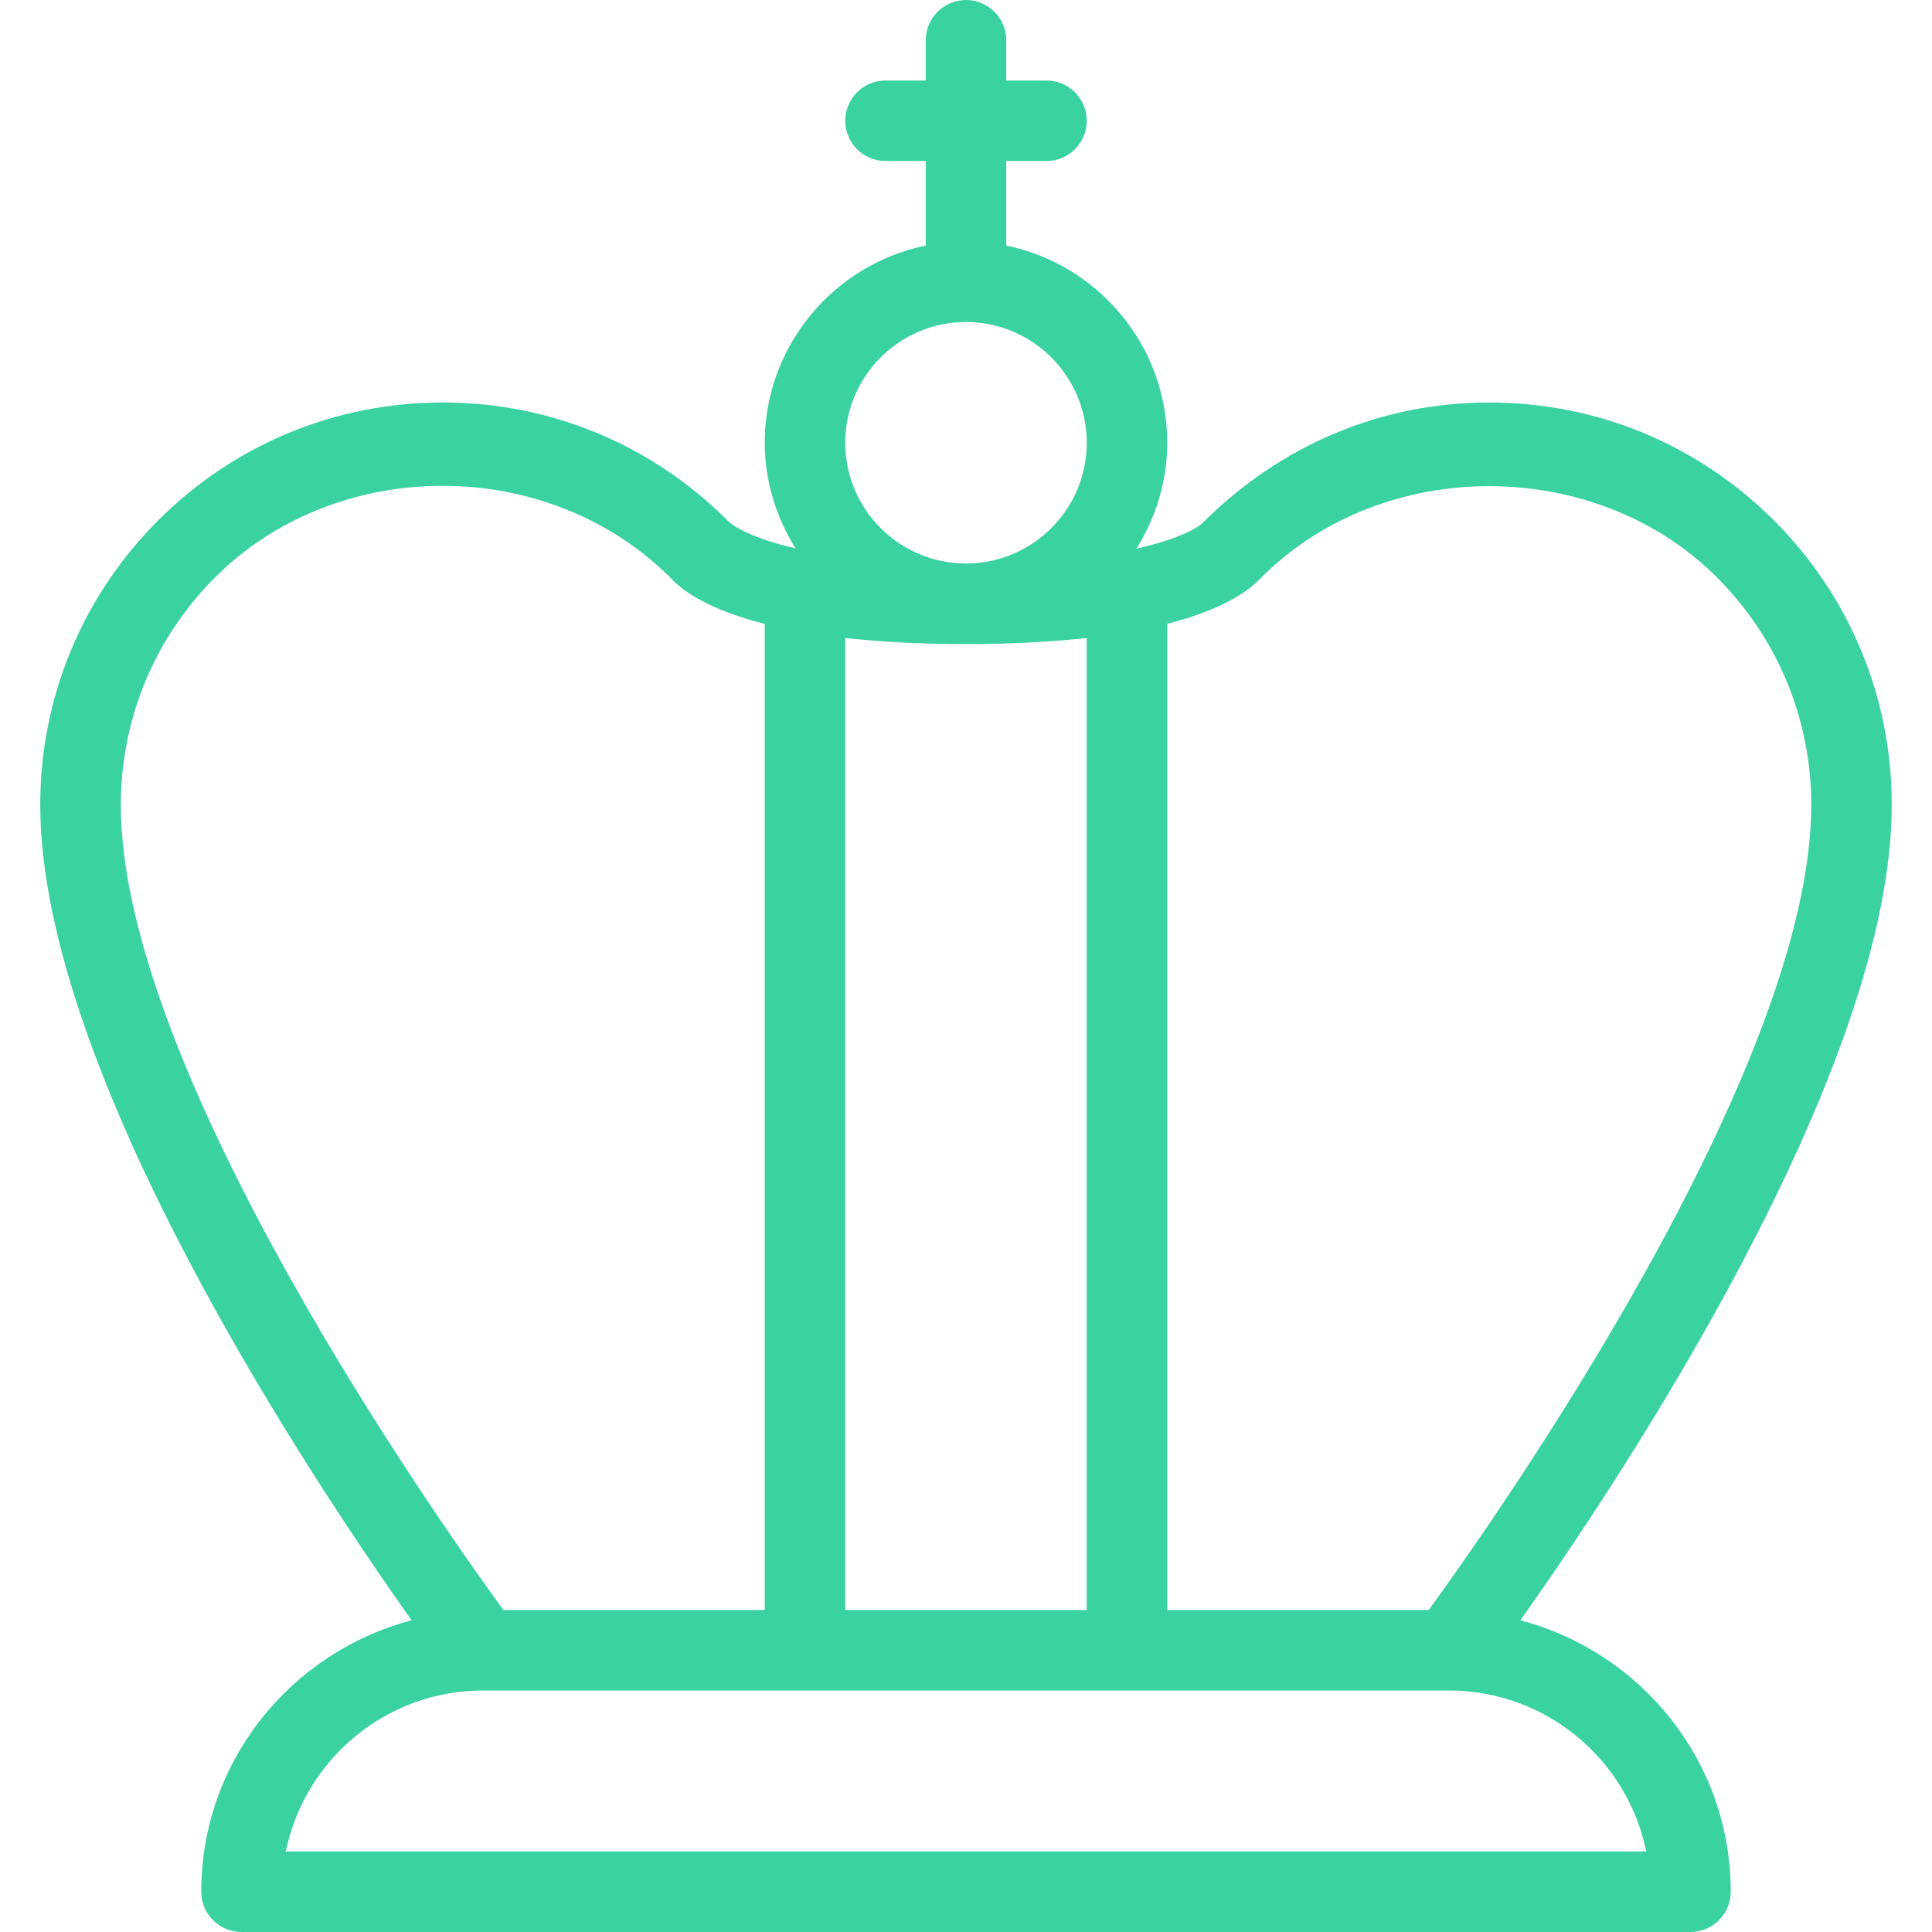 <?xml version="1.0" encoding="UTF-8"?>
<svg width="42px" height="42px" viewBox="0 0 42 42" version="1.1" xmlns="http://www.w3.org/2000/svg" xmlns:xlink="http://www.w3.org/1999/xlink">
    <!-- Generator: Sketch 42 (36781) - http://www.bohemiancoding.com/sketch -->
    <title>king.1.3</title>
    <desc>Created with Sketch.</desc>
    <defs></defs>
    <g id="Careers" stroke="none" stroke-width="1" fill="none" fill-rule="evenodd">
        <g transform="translate(-1346, -3470)" id="Culture-Code" fill-rule="nonzero" fill="#3BD2A2">
            <g transform="translate(0, 2550)">
                <g id="Favor-Autonomy" transform="translate(1147, 920)">
                    <g id="king.1.3" transform="translate(199, 0)">
                        <g id="Layer_1">
                            <path d="M33.052,35.224 C35.289,32.067 41.125,23.279 41.125,17.498 C41.125,15.162 40.215,12.966 38.563,11.312 C36.909,9.66 34.711,8.75 32.375,8.75 C30.039,8.75 27.841,9.66 26.119,11.393 C26.113,11.398 25.786,11.685 24.706,11.926 C25.123,11.256 25.375,10.472 25.375,9.625 C25.375,7.513 23.868,5.745 21.875,5.339 L21.875,3.5 L22.75,3.5 C23.233,3.5 23.625,3.108 23.625,2.625 C23.625,2.142 23.233,1.75 22.75,1.75 L21.875,1.75 L21.875,0.875 C21.875,0.392 21.483,0 21,0 C20.517,0 20.125,0.392 20.125,0.875 L20.125,1.75 L19.25,1.75 C18.767,1.75 18.375,2.142 18.375,2.625 C18.375,3.108 18.767,3.5 19.25,3.5 L20.125,3.5 L20.125,5.339 C18.132,5.745 16.625,7.514 16.625,9.625 C16.625,10.469 16.877,11.251 17.294,11.921 C16.201,11.671 15.857,11.364 15.813,11.312 C14.159,9.66 11.961,8.75 9.625,8.75 C7.289,8.75 5.093,9.66 3.439,11.312 C1.787,12.966 0.875,15.164 0.875,17.5 C0.875,23.28 6.711,32.069 8.948,35.224 C6.324,35.917 4.375,38.286 4.375,41.125 C4.375,41.608 4.767,42 5.25,42 L36.75,42 C37.233,42 37.625,41.608 37.625,41.125 C37.625,38.286 35.675,35.915 33.052,35.224 Z M25.375,13.562 C26.556,13.258 27.146,12.857 27.424,12.551 C30.07,9.907 34.68,9.909 37.324,12.551 C38.645,13.874 39.375,15.631 39.375,17.5 C39.375,23.275 32.485,33.038 31.059,35 L25.375,35 L25.375,13.562 Z M21,7 C22.447,7 23.625,8.178 23.625,9.625 C23.625,11.072 22.447,12.25 21,12.25 L21,12.25 C19.553,12.25 18.375,11.072 18.375,9.625 C18.375,8.178 19.555,7 21,7 Z M18.375,13.869 C19.112,13.949 19.969,14.002 21,14.002 C22.031,14.002 22.888,13.949 23.625,13.869 L23.625,35 L18.375,35 L18.375,13.869 Z M2.627,17.502 C2.627,15.631 3.355,13.874 4.676,12.551 C7.322,9.907 11.909,9.879 14.597,12.581 C14.864,12.871 15.449,13.265 16.625,13.564 L16.625,35 L10.943,35 C9.517,33.04 2.625,23.279 2.627,17.502 Z M6.213,40.25 C6.622,38.255 8.386,36.75 10.5,36.75 L31.5,36.75 C33.614,36.75 35.382,38.255 35.788,40.25 L6.213,40.25 Z" id="Shape"></path>
                        </g>
                    </g>
                </g>
            </g>
        </g>
    </g>
</svg>